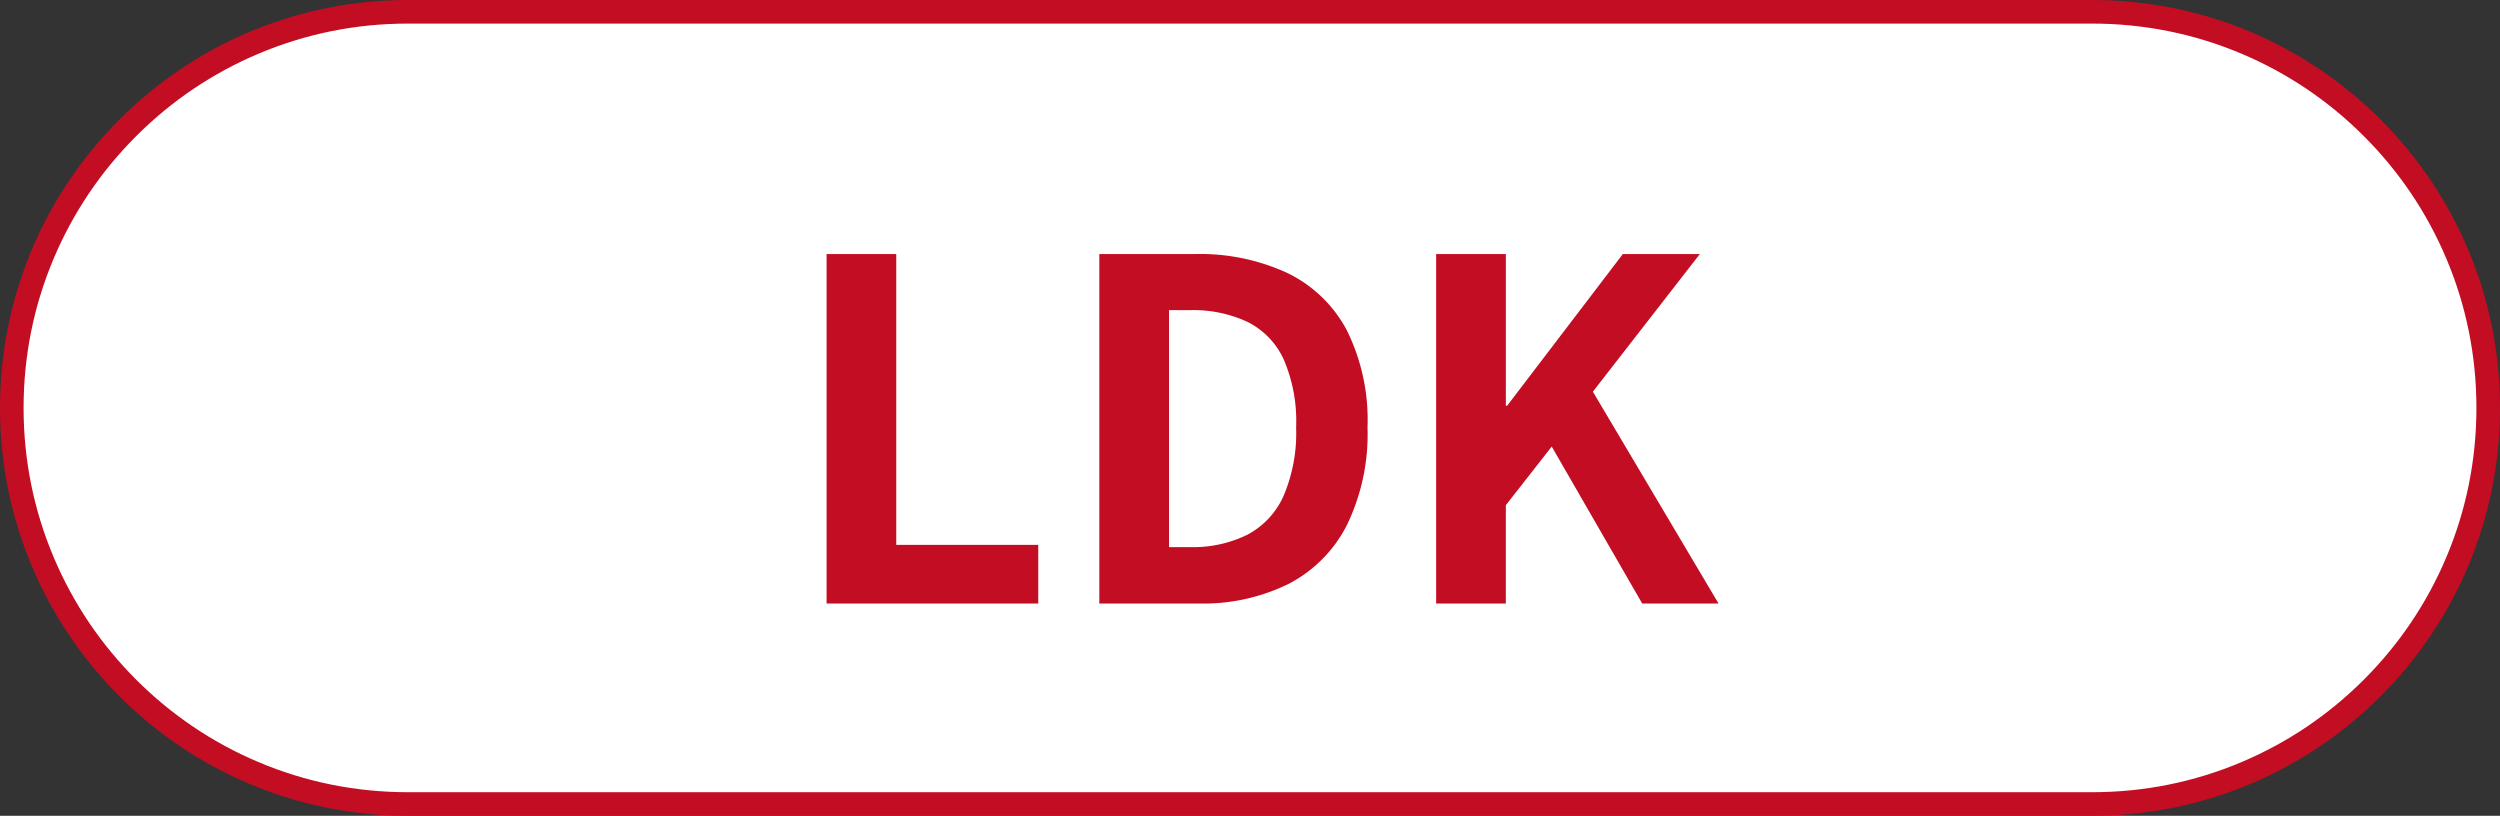 <svg height="69.176" viewBox="0 0 211.992 69.176" width="211.992" xmlns="http://www.w3.org/2000/svg"><rect x="0" y="0" width="211.992" height="69.176" fill="#333333" stroke="none"/><g fill="#fff"><path d="m177.405 68.177h-142.816c-4.535 0-8.934-.888-13.074-2.639-4-1.692-7.592-4.114-10.677-7.199-3.085-3.085-5.507-6.677-7.199-10.677-1.751-4.14-2.639-8.539-2.639-13.074 0-4.535.888-8.934 2.639-13.074 1.692-4 4.114-7.592 7.199-10.677 3.085-3.085 6.677-5.507 10.677-7.199 4.14-1.751 8.539-2.639 13.074-2.639h142.816c4.535 0 8.934.888 13.074 2.639 4 1.692 7.592 4.114 10.677 7.199 3.085 3.085 5.507 6.677 7.199 10.677 1.751 4.14 2.639 8.539 2.639 13.074 0 4.535-.888 8.933-2.639 13.074-1.692 4-4.114 7.592-7.199 10.677-3.085 3.085-6.677 5.507-10.677 7.199-4.14 1.751-8.539 2.639-13.074 2.639z"/><path d="m34.588 2c-4.4 0-8.668.861-12.684 2.56-3.88 1.641-7.366 3.991-10.359 6.985-2.994 2.993-5.344 6.479-6.985 10.359-1.699 4.016-2.56 8.284-2.56 12.684 0 4.4.861 8.668 2.56 12.684 1.641 3.88 3.991 7.366 6.985 10.359 2.993 2.993 6.479 5.344 10.359 6.985 4.016 1.699 8.284 2.56 12.684 2.56h142.816c4.4 0 8.668-.861 12.684-2.56 3.88-1.641 7.366-3.991 10.359-6.985 2.994-2.993 5.344-6.479 6.985-10.359 1.699-4.016 2.56-8.284 2.56-12.684 0-4.4-.861-8.668-2.56-12.684-1.641-3.88-3.991-7.366-6.985-10.359-2.993-2.994-6.479-5.344-10.359-6.985-4.016-1.699-8.284-2.56-12.684-2.56zm0-2h142.816c19.103 0 34.588 15.486 34.588 34.588 0 19.103-15.486 34.588-34.588 34.588h-142.816c-19.103 0-34.588-15.486-34.588-34.588 0-19.103 15.486-34.588 34.588-34.588z" fill="#c30d23"/></g><path d="m-35.909 0v-29.633h5.909v24.662h12.04v4.971zm23.128 0v-29.633h8.111a17.663 17.663 0 0 1 7.821 1.6 11.249 11.249 0 0 1 5.04 4.833 17.105 17.105 0 0 1 1.77 8.256 17.691 17.691 0 0 1 -1.754 8.307 11.445 11.445 0 0 1 -4.962 4.984 16.38 16.38 0 0 1 -7.594 1.653zm5.911-4.783h1.813a10.4 10.4 0 0 0 4.797-1.034 6.874 6.874 0 0 0 3.093-3.289 13.622 13.622 0 0 0 1.075-5.837 13.219 13.219 0 0 0 -1.075-5.8 6.635 6.635 0 0 0 -3.093-3.157 10.9 10.9 0 0 0 -4.8-.978h-1.811zm22.65 4.783v-29.633h5.911v12.865h.109l9.812-12.865h6.529l-9.07 11.67 10.656 17.963h-6.472l-7.673-13.309-3.891 4.972v8.337z" fill="#c30d23" transform="translate(106 51.176)"/></svg>